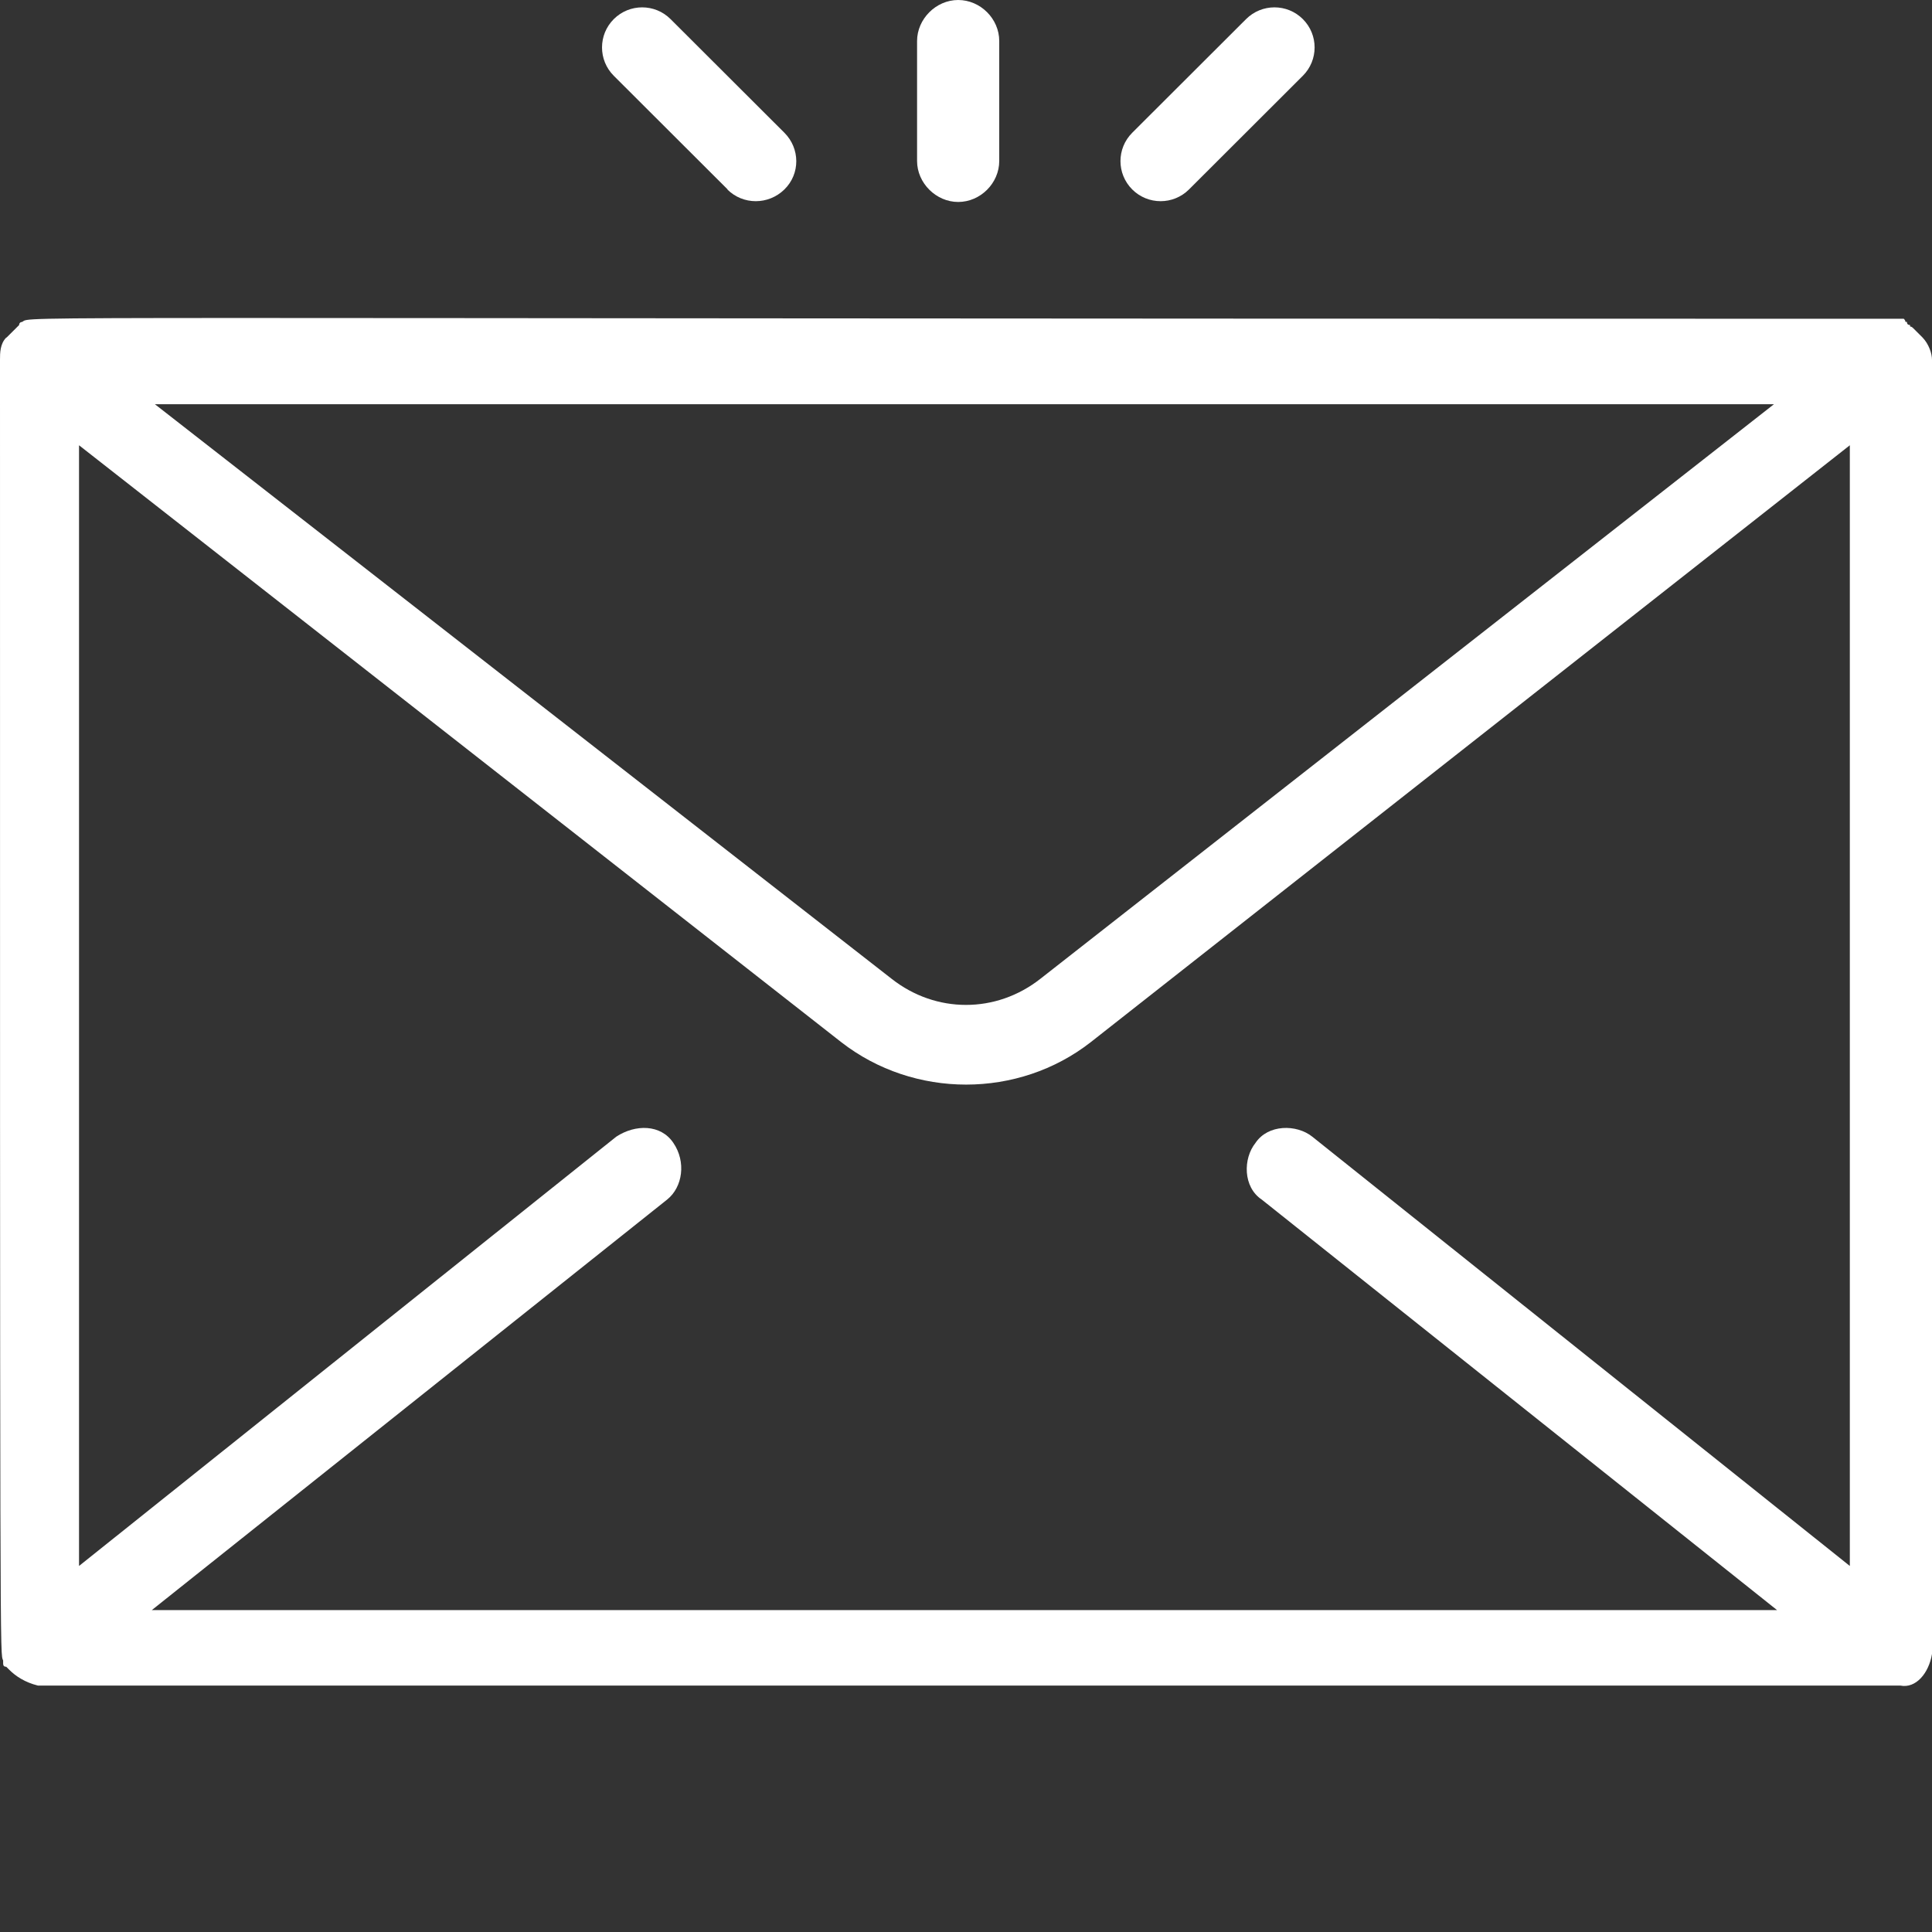 <svg id="icon" width="160" height="160" viewBox="0 0 160 160" fill="none" xmlns="http://www.w3.org/2000/svg">
<rect x="0" y="0" width="160" height="160" fill="#333333" stroke="none"/>
<path d="M160 136.998V29.796C160 29.277 159.74 28.499 159.221 27.955L158.961 27.695L158.701 27.436L158.442 27.177C158.182 26.918 158.182 27.177 158.182 26.918C158.009 26.918 157.922 26.831 157.922 26.658C157.662 26.658 157.922 26.658 157.662 26.399H156.623C-2.078 26.399 2.649 26.14 1.844 26.658C1.844 26.658 1.584 26.658 1.584 26.918L1.325 27.177L1.065 27.436L0.805 27.695L0.545 27.955H0.519C0 28.473 0 29.251 0 29.796C0 140.914 0 136.739 0.26 137.517V137.776C0.26 137.949 0.346 138.036 0.519 138.036L0.779 138.295C1.299 138.814 2.078 139.332 3.143 139.592H157.377C158.675 139.851 159.74 138.554 160 136.973V136.998ZM108.675 94.133C107.377 93.096 105.013 93.096 103.974 94.652C102.935 95.948 102.935 98.308 104.494 99.345L147.169 133.342H12.571L55.247 99.345C56.545 98.308 56.831 96.208 55.766 94.652C54.727 93.096 52.623 93.096 51.039 94.133L6.545 129.686V36.875L69.662 86.302C75.688 90.995 84.338 90.995 90.338 86.302L153.195 36.875V129.686L108.675 94.133ZM12.831 33.478H146.909L86.156 81.063C82.493 83.942 77.507 83.942 73.844 81.063L12.831 33.478Z" fill="white"/>
<path d="M79.351 16.726C81.195 16.726 82.753 15.17 82.753 13.329V3.397C82.753 1.556 81.195 0 79.351 0C77.506 0 75.948 1.582 75.948 3.397V13.329C75.948 15.17 77.532 16.726 79.351 16.726Z" fill="white"/>
<path d="M60.234 15.689C61.532 16.985 63.636 16.985 64.961 15.689C66.286 14.392 66.26 12.292 64.961 10.995L55.532 1.582C54.234 0.285 52.13 0.285 50.831 1.582C49.532 2.878 49.532 4.979 50.831 6.276L60.26 15.689H60.234Z" fill="white"/>
<path d="M98.468 15.689L107.896 6.276C109.195 4.979 109.195 2.878 107.896 1.582C106.597 0.285 104.494 0.285 103.195 1.582L93.766 10.995C92.468 12.292 92.468 14.392 93.766 15.689C95.065 16.985 97.169 16.985 98.468 15.689Z" fill="white"/>
</svg>

